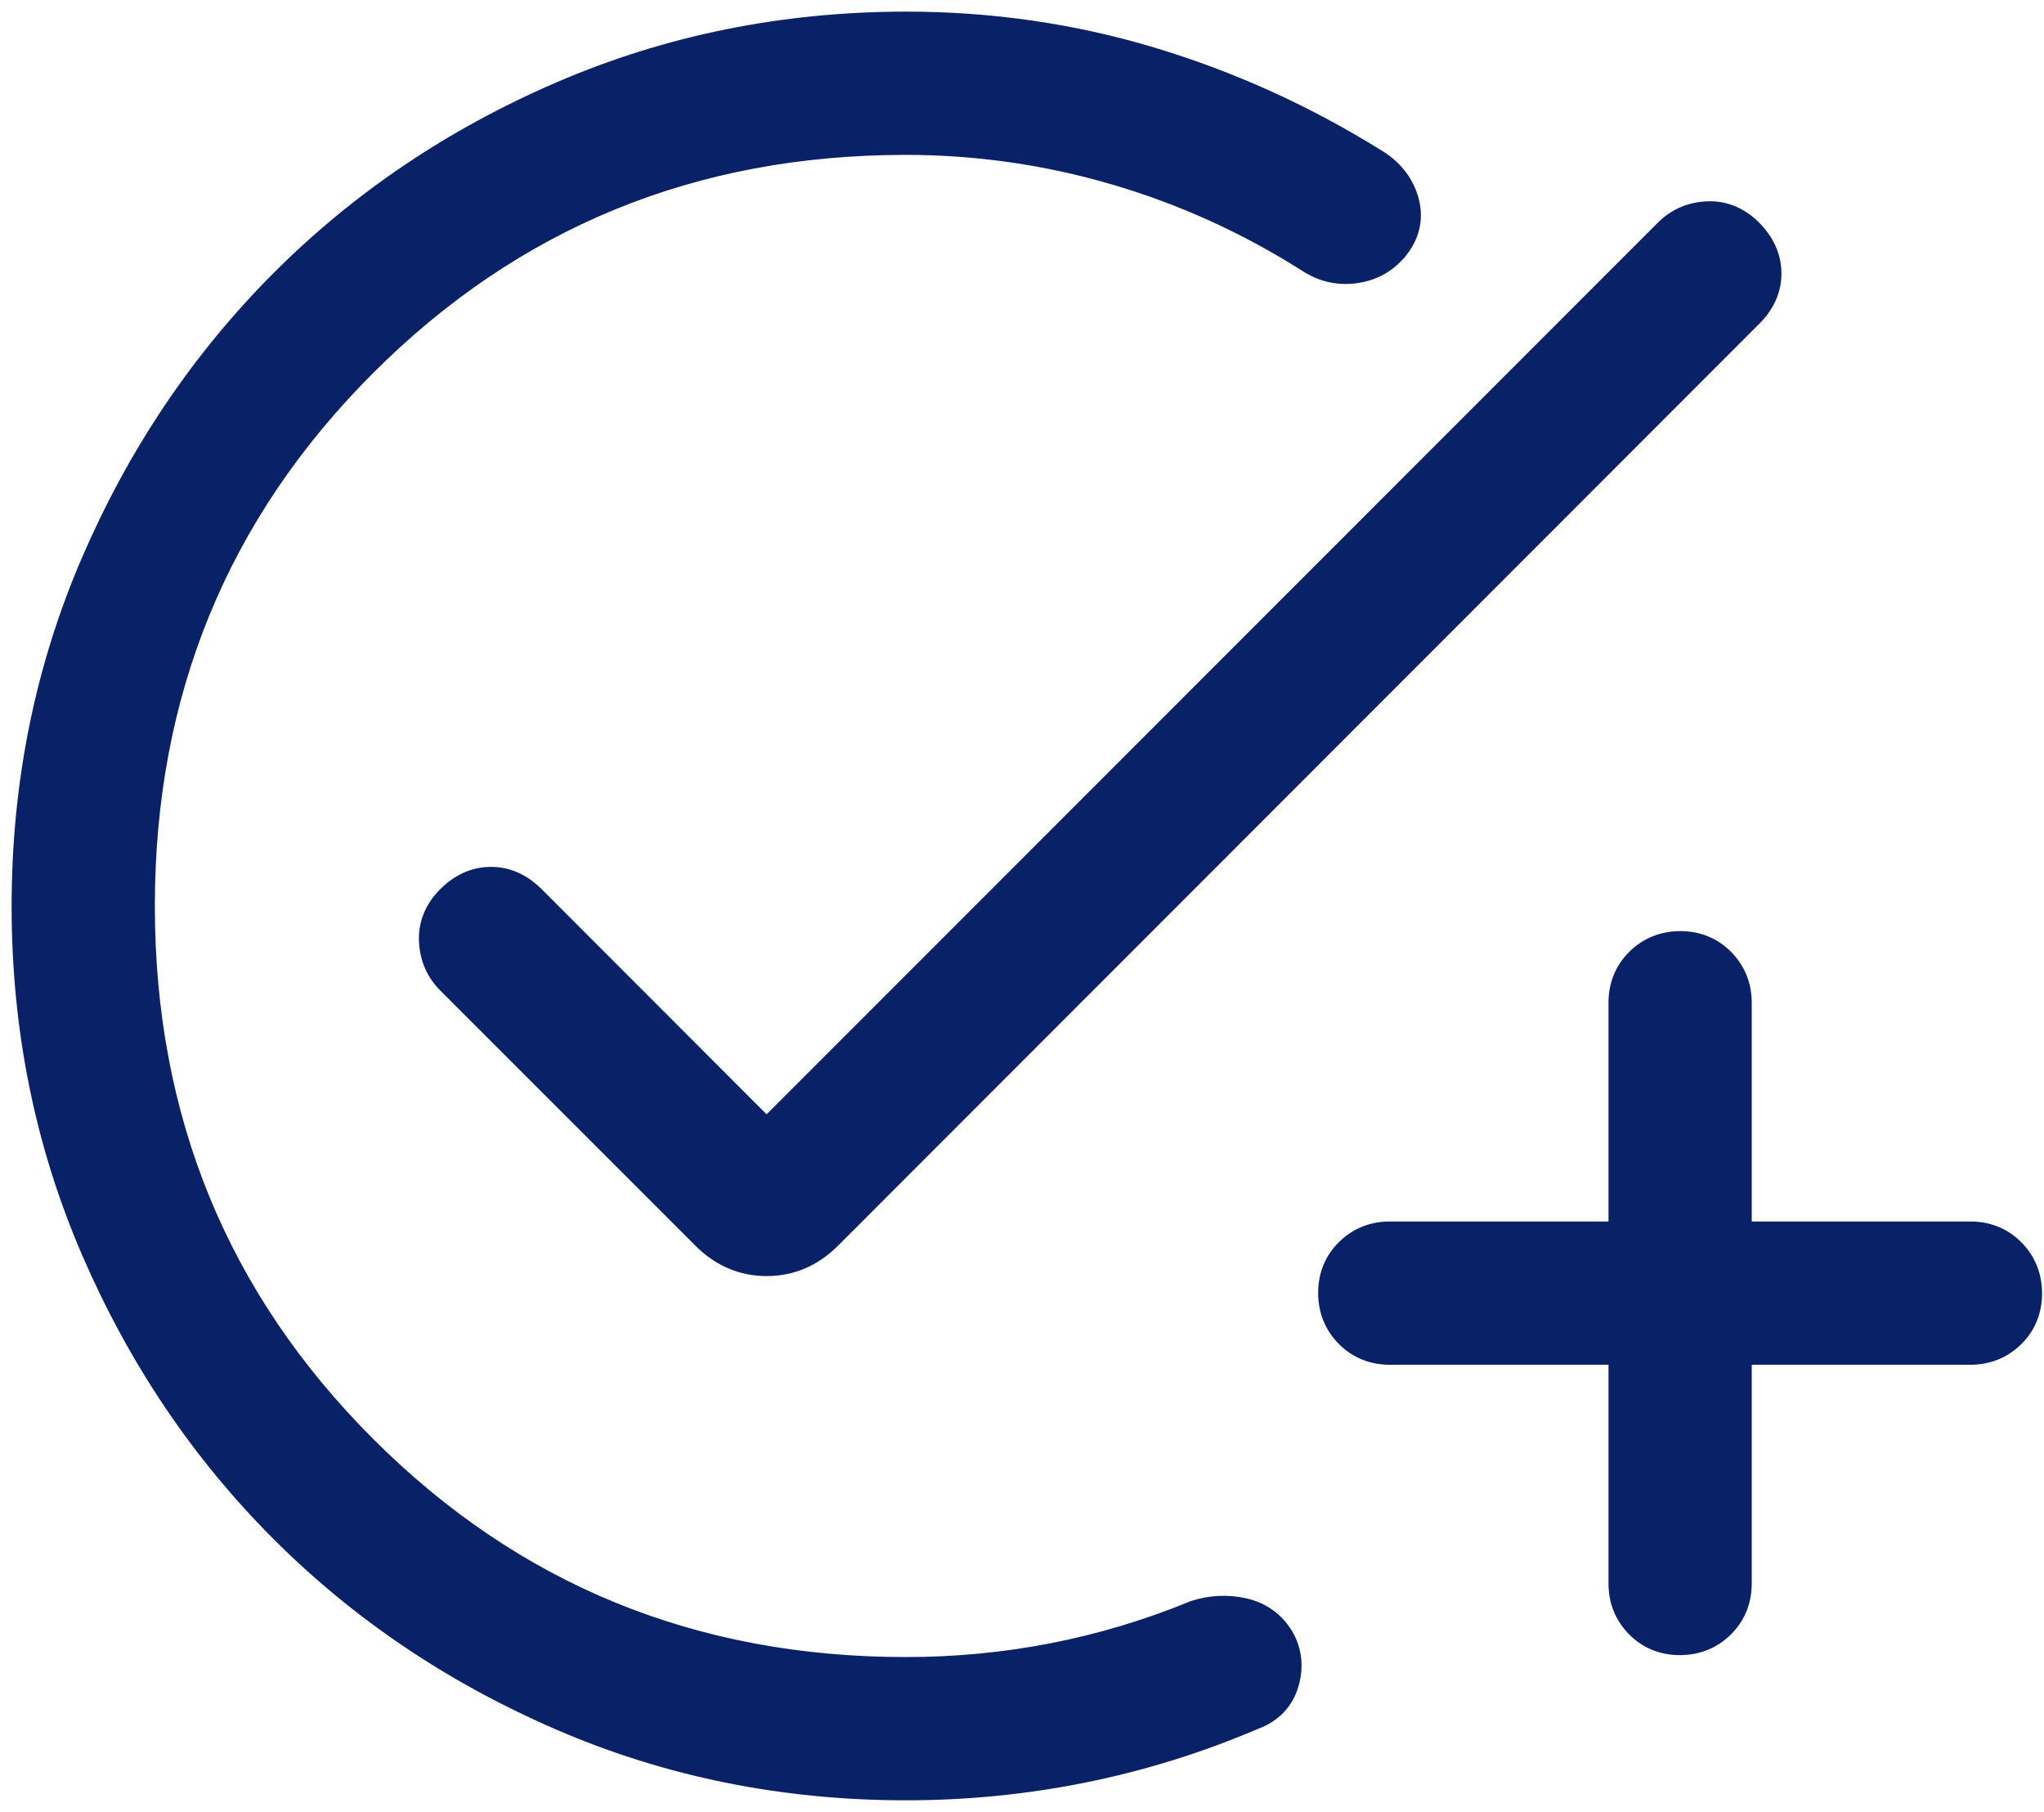 <svg width="88" height="78" viewBox="0 0 88 78" fill="none" xmlns="http://www.w3.org/2000/svg">
<path d="M39 1L38.999 1C33.746 1.006 28.803 2.003 24.177 3.995C19.56 5.983 15.539 8.692 12.117 12.122C8.696 15.552 5.989 19.575 3.995 24.189C1.997 28.813 1 33.756 1 39.013C1 44.269 1.997 49.211 3.995 53.832C5.989 58.443 8.696 62.463 12.117 65.887C15.539 69.311 19.56 72.018 24.177 74.009C28.803 76.004 33.746 77 39 77C41.588 77 44.135 76.748 46.64 76.244C49.142 75.741 51.587 74.98 53.975 73.961C54.705 73.697 55.208 73.19 55.422 72.457C55.623 71.764 55.559 71.095 55.208 70.487L55.208 70.487L55.202 70.478C54.815 69.84 54.236 69.437 53.499 69.282L53.497 69.281C52.809 69.139 52.125 69.175 51.452 69.39L51.433 69.397L51.414 69.404C49.442 70.214 47.419 70.821 45.346 71.226C43.273 71.631 41.157 71.833 39 71.833C29.824 71.833 22.07 68.655 15.708 62.292C9.345 55.93 6.167 48.176 6.167 39C6.167 29.824 9.345 22.07 15.708 15.708C22.07 9.345 29.824 6.167 39 6.167C42.077 6.169 45.084 6.602 48.022 7.463C50.959 8.325 53.732 9.584 56.342 11.242C56.968 11.648 57.658 11.8 58.391 11.69C59.131 11.579 59.74 11.219 60.193 10.624L60.194 10.624C60.662 10.009 60.791 9.307 60.566 8.57L60.565 8.567C60.344 7.866 59.891 7.315 59.237 6.916C56.179 5.01 52.954 3.548 49.565 2.529C46.169 1.509 42.647 1 39 1ZM71.73 9.938L33.004 48.676L22.966 38.63L22.966 38.63C22.445 38.108 21.831 37.817 21.137 37.817C20.444 37.817 19.83 38.108 19.309 38.63C18.777 39.161 18.503 39.799 18.538 40.52C18.572 41.209 18.829 41.807 19.309 42.287L30.301 53.279C31.06 54.038 31.97 54.433 33.008 54.433C34.047 54.433 34.957 54.038 35.719 53.279L35.72 53.278L75.38 13.593C75.381 13.593 75.382 13.592 75.382 13.592C75.907 13.073 76.199 12.459 76.196 11.764C76.192 11.073 75.902 10.46 75.384 9.939C74.854 9.406 74.216 9.132 73.492 9.167C72.806 9.201 72.21 9.458 71.73 9.938L71.73 9.938ZM59.833 58.25H69.75V68.167C69.75 68.879 69.997 69.501 70.49 70.001C70.986 70.504 71.612 70.753 72.332 70.75C73.047 70.747 73.671 70.499 74.169 70.005C74.669 69.509 74.917 68.884 74.917 68.167V58.25H84.833C85.546 58.25 86.168 58.003 86.668 57.51C87.171 57.014 87.42 56.388 87.417 55.669C87.413 54.953 87.166 54.329 86.671 53.831C86.175 53.331 85.551 53.083 84.833 53.083H74.917V43.167C74.917 42.454 74.67 41.832 74.177 41.332C73.68 40.829 73.055 40.58 72.335 40.583C71.62 40.587 70.996 40.834 70.498 41.328C69.998 41.825 69.75 42.449 69.75 43.167V53.083H59.833C59.121 53.083 58.499 53.33 57.999 53.823C57.495 54.32 57.247 54.946 57.25 55.665C57.253 56.38 57.501 57.004 57.995 57.502C58.491 58.002 59.116 58.25 59.833 58.25Z" fill="#092167" stroke="#092167"/>
</svg>
